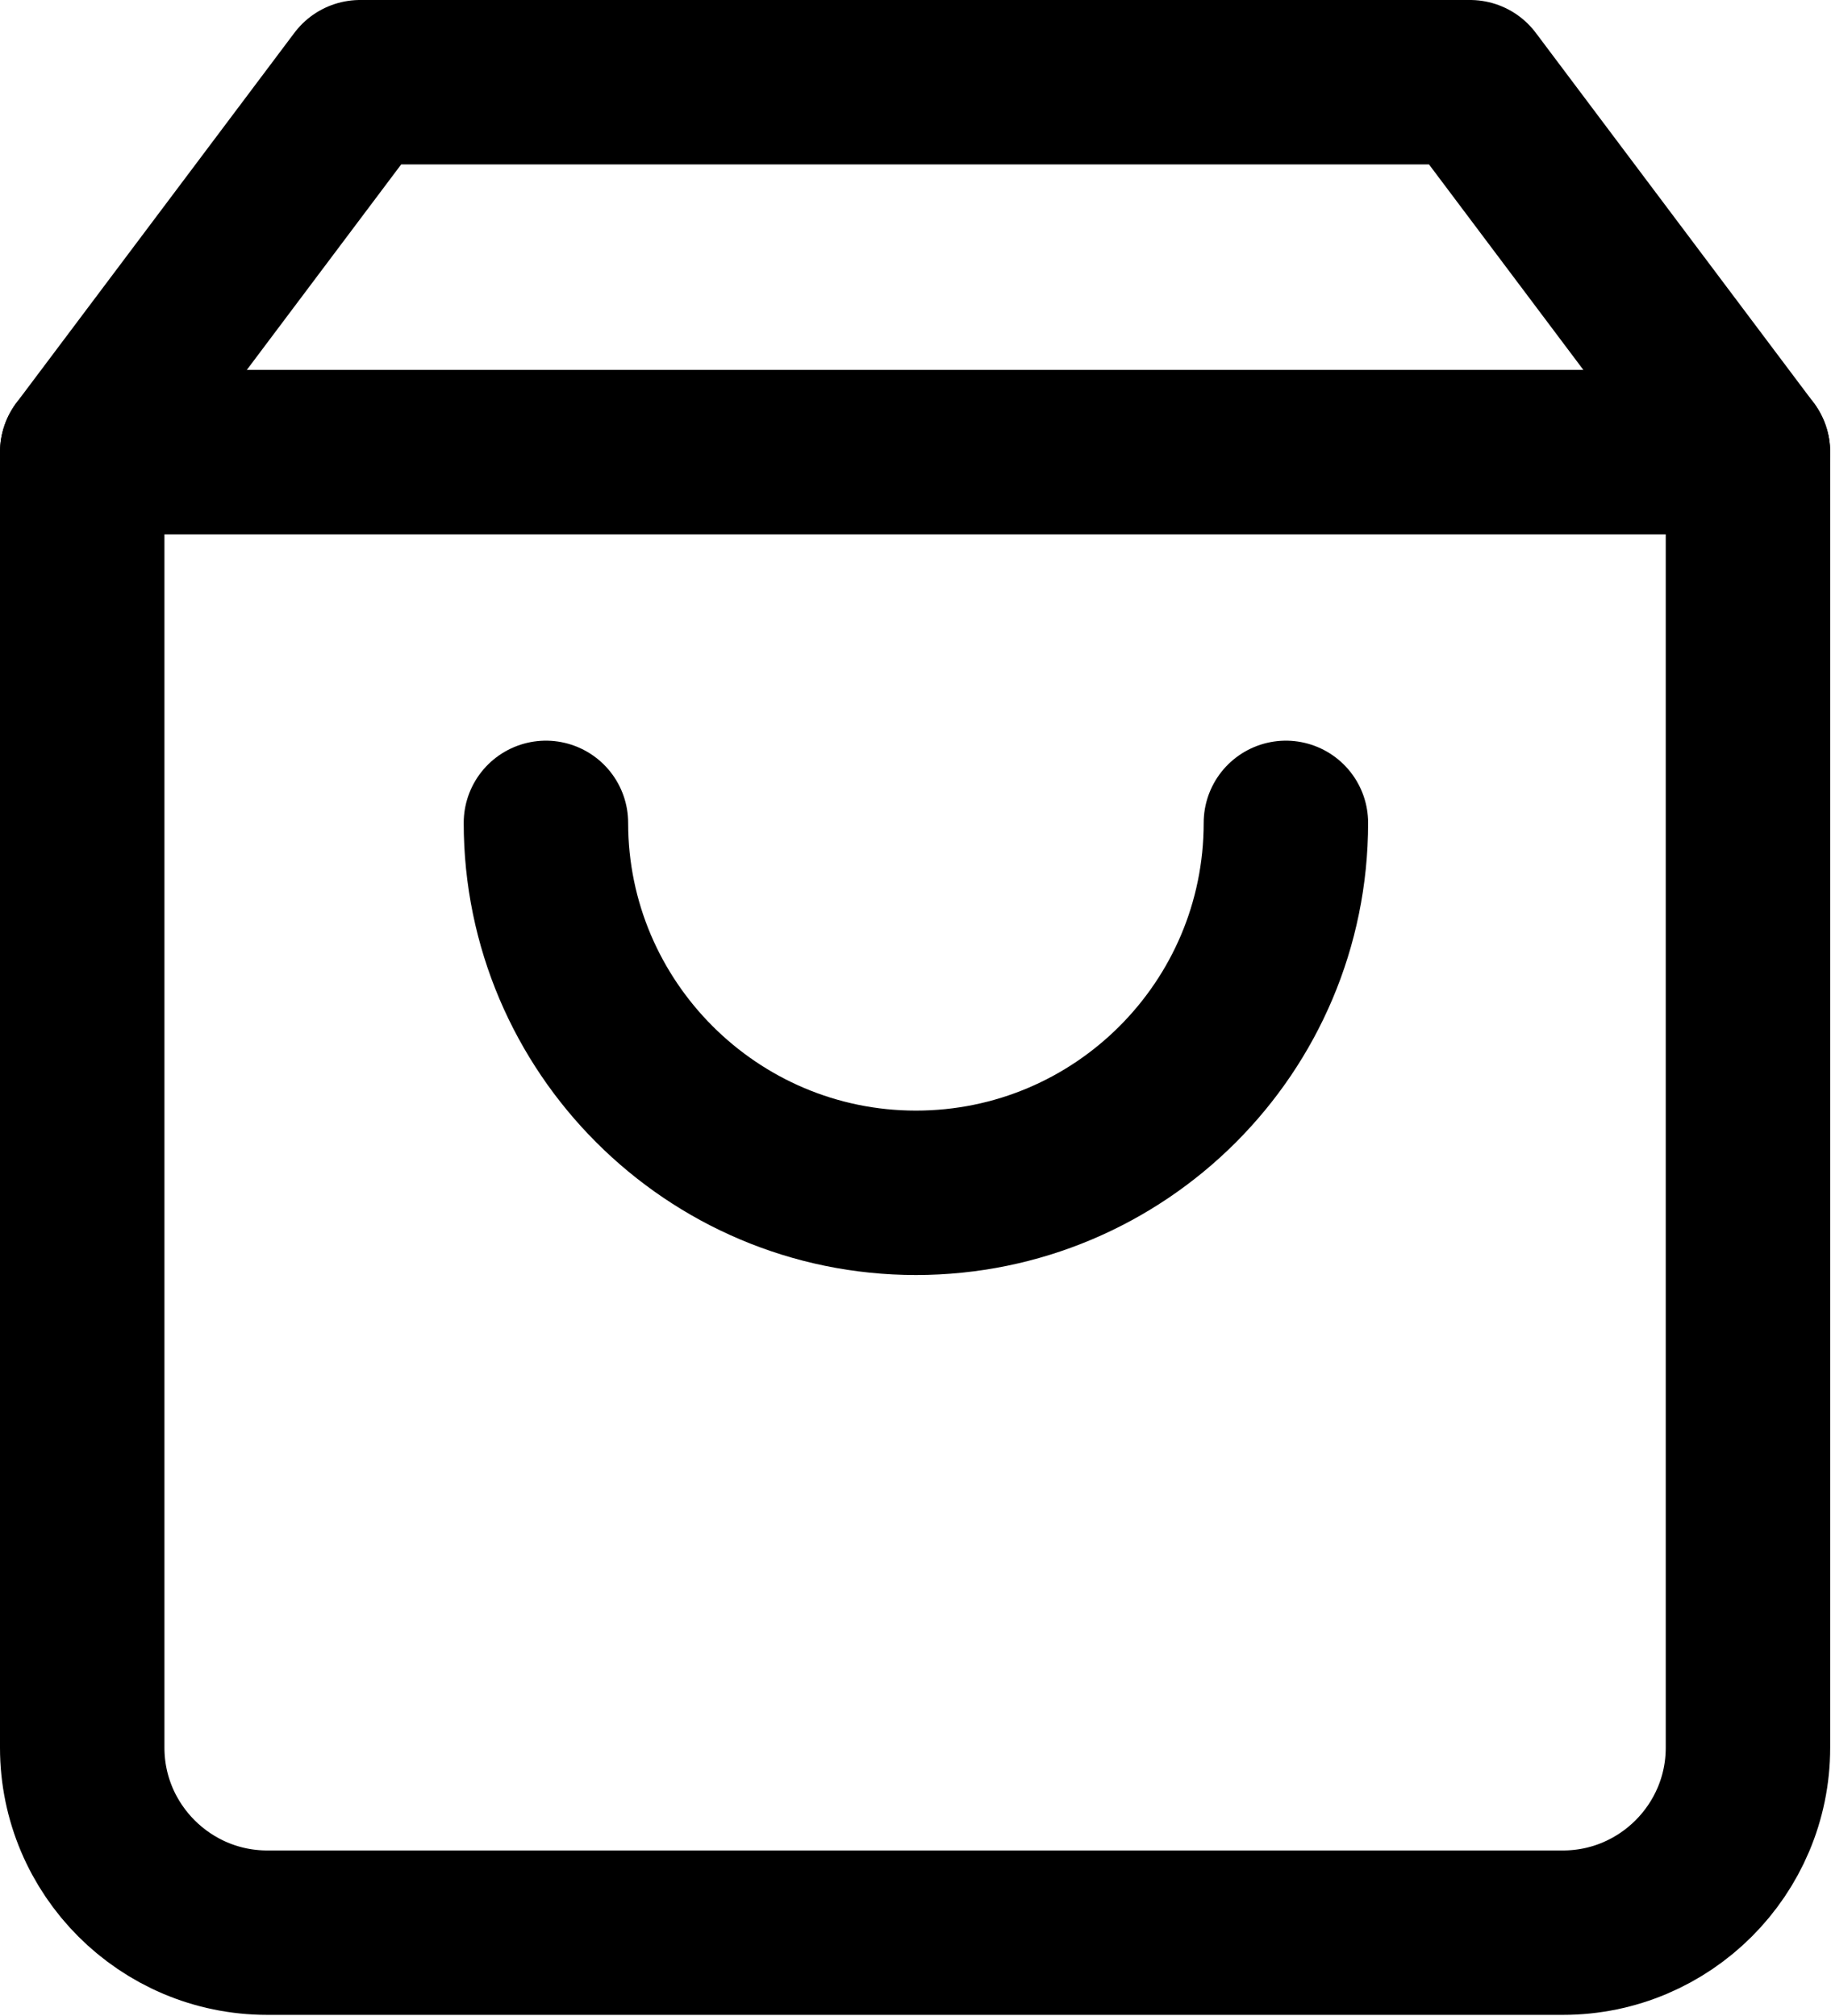 <?xml version="1.0" encoding="UTF-8"?><svg xmlns="http://www.w3.org/2000/svg" viewBox="0 0 22.27 24.52"><defs><style>.h{fill:none;stroke:#000;stroke-linecap:round;stroke-linejoin:round;stroke-width:2px;}</style></defs><g id="a"/><g id="b"><g id="c"><g id="d"><path id="e" class="h" d="M4.38,1L1,5.5v15.76c0,1.24,1.01,2.25,2.25,2.25h15.76c1.24,0,2.25-1.01,2.25-2.25h0V5.5l-3.38-4.5H4.38Z"/><path id="f" class="h" d="M1,5.5H21.26"/><path id="g" class="h" d="M15.64,10.01c0,2.49-2.02,4.5-4.5,4.5s-4.5-2.02-4.5-4.5"/></g></g></g></svg>